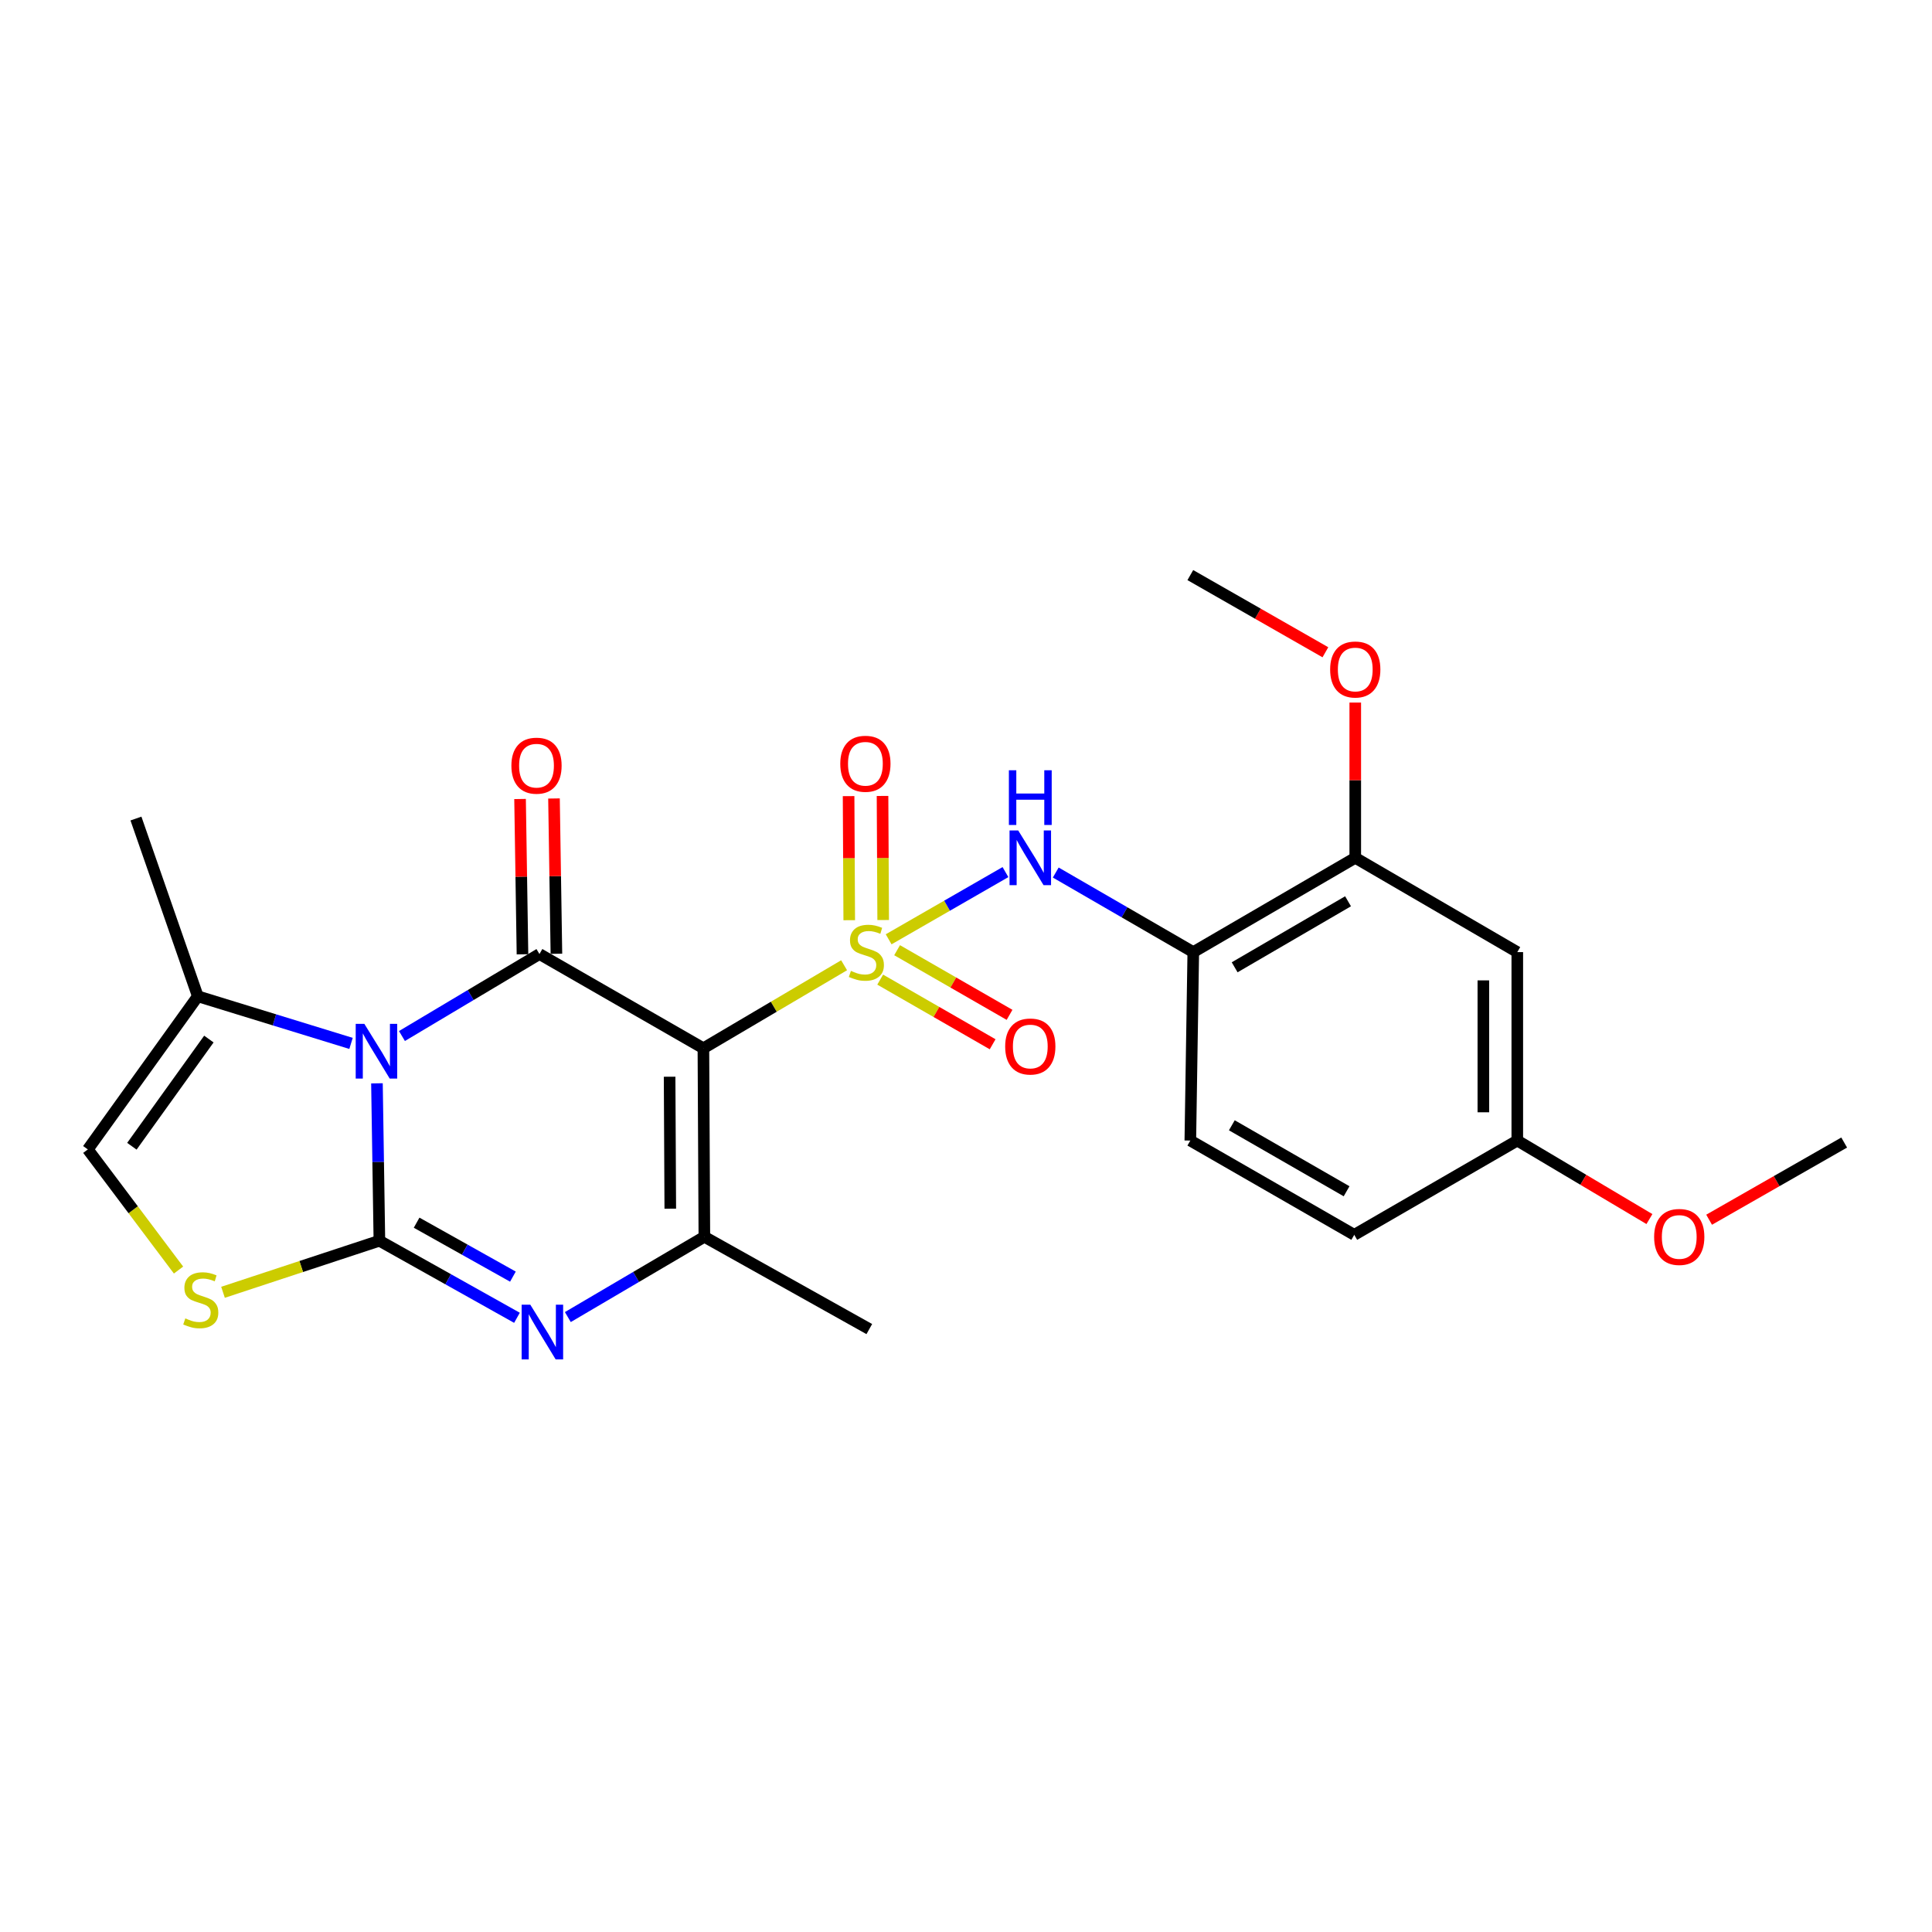 <?xml version='1.0' encoding='iso-8859-1'?>
<svg version='1.1' baseProfile='full'
              xmlns='http://www.w3.org/2000/svg'
                      xmlns:rdkit='http://www.rdkit.org/xml'
                      xmlns:xlink='http://www.w3.org/1999/xlink'
                  xml:space='preserve'
width='1000px' height='1000px' viewBox='0 0 1000 1000'>
<!-- END OF HEADER -->
<rect style='opacity:1.0;fill:#FFFFFF;stroke:none' width='1000' height='1000' x='0' y='0'> </rect>
<path class='bond-0' d='M 436.906,499.614 L 400.493,521.098' style='fill:none;fill-rule:evenodd;stroke:#CCCC00;stroke-width:6px;stroke-linecap:butt;stroke-linejoin:miter;stroke-opacity:1' />
<path class='bond-0' d='M 400.493,521.098 L 364.079,542.582' style='fill:none;fill-rule:evenodd;stroke:#000000;stroke-width:6px;stroke-linecap:butt;stroke-linejoin:miter;stroke-opacity:1' />
<path class='bond-6' d='M 459.962,486.18 L 490.192,468.787' style='fill:none;fill-rule:evenodd;stroke:#CCCC00;stroke-width:6px;stroke-linecap:butt;stroke-linejoin:miter;stroke-opacity:1' />
<path class='bond-6' d='M 490.192,468.787 L 520.423,451.394' style='fill:none;fill-rule:evenodd;stroke:#0000FF;stroke-width:6px;stroke-linecap:butt;stroke-linejoin:miter;stroke-opacity:1' />
<path class='bond-11' d='M 455.584,507.053 L 484.685,523.783' style='fill:none;fill-rule:evenodd;stroke:#CCCC00;stroke-width:6px;stroke-linecap:butt;stroke-linejoin:miter;stroke-opacity:1' />
<path class='bond-11' d='M 484.685,523.783 L 513.786,540.512' style='fill:none;fill-rule:evenodd;stroke:#FF0000;stroke-width:6px;stroke-linecap:butt;stroke-linejoin:miter;stroke-opacity:1' />
<path class='bond-11' d='M 464.338,491.824 L 493.44,508.554' style='fill:none;fill-rule:evenodd;stroke:#CCCC00;stroke-width:6px;stroke-linecap:butt;stroke-linejoin:miter;stroke-opacity:1' />
<path class='bond-11' d='M 493.44,508.554 L 522.541,525.283' style='fill:none;fill-rule:evenodd;stroke:#FF0000;stroke-width:6px;stroke-linecap:butt;stroke-linejoin:miter;stroke-opacity:1' />
<path class='bond-12' d='M 457.131,476.207 L 456.964,444.095' style='fill:none;fill-rule:evenodd;stroke:#CCCC00;stroke-width:6px;stroke-linecap:butt;stroke-linejoin:miter;stroke-opacity:1' />
<path class='bond-12' d='M 456.964,444.095 L 456.797,411.983' style='fill:none;fill-rule:evenodd;stroke:#FF0000;stroke-width:6px;stroke-linecap:butt;stroke-linejoin:miter;stroke-opacity:1' />
<path class='bond-12' d='M 439.566,476.299 L 439.399,444.187' style='fill:none;fill-rule:evenodd;stroke:#CCCC00;stroke-width:6px;stroke-linecap:butt;stroke-linejoin:miter;stroke-opacity:1' />
<path class='bond-12' d='M 439.399,444.187 L 439.232,412.075' style='fill:none;fill-rule:evenodd;stroke:#FF0000;stroke-width:6px;stroke-linecap:butt;stroke-linejoin:miter;stroke-opacity:1' />
<path class='bond-3' d='M 364.079,542.582 L 279.217,493.808' style='fill:none;fill-rule:evenodd;stroke:#000000;stroke-width:6px;stroke-linecap:butt;stroke-linejoin:miter;stroke-opacity:1' />
<path class='bond-5' d='M 364.079,542.582 L 364.577,640.16' style='fill:none;fill-rule:evenodd;stroke:#000000;stroke-width:6px;stroke-linecap:butt;stroke-linejoin:miter;stroke-opacity:1' />
<path class='bond-5' d='M 346.588,557.308 L 346.937,625.613' style='fill:none;fill-rule:evenodd;stroke:#000000;stroke-width:6px;stroke-linecap:butt;stroke-linejoin:miter;stroke-opacity:1' />
<path class='bond-1' d='M 208.048,536.246 L 243.632,515.027' style='fill:none;fill-rule:evenodd;stroke:#0000FF;stroke-width:6px;stroke-linecap:butt;stroke-linejoin:miter;stroke-opacity:1' />
<path class='bond-1' d='M 243.632,515.027 L 279.217,493.808' style='fill:none;fill-rule:evenodd;stroke:#000000;stroke-width:6px;stroke-linecap:butt;stroke-linejoin:miter;stroke-opacity:1' />
<path class='bond-8' d='M 181.694,540.067 L 142.04,527.872' style='fill:none;fill-rule:evenodd;stroke:#0000FF;stroke-width:6px;stroke-linecap:butt;stroke-linejoin:miter;stroke-opacity:1' />
<path class='bond-8' d='M 142.04,527.872 L 102.387,515.677' style='fill:none;fill-rule:evenodd;stroke:#000000;stroke-width:6px;stroke-linecap:butt;stroke-linejoin:miter;stroke-opacity:1' />
<path class='bond-25' d='M 195.11,560.727 L 195.742,601.463' style='fill:none;fill-rule:evenodd;stroke:#0000FF;stroke-width:6px;stroke-linecap:butt;stroke-linejoin:miter;stroke-opacity:1' />
<path class='bond-25' d='M 195.742,601.463 L 196.374,642.2' style='fill:none;fill-rule:evenodd;stroke:#000000;stroke-width:6px;stroke-linecap:butt;stroke-linejoin:miter;stroke-opacity:1' />
<path class='bond-2' d='M 196.374,642.2 L 231.978,662.145' style='fill:none;fill-rule:evenodd;stroke:#000000;stroke-width:6px;stroke-linecap:butt;stroke-linejoin:miter;stroke-opacity:1' />
<path class='bond-2' d='M 231.978,662.145 L 267.582,682.091' style='fill:none;fill-rule:evenodd;stroke:#0000FF;stroke-width:6px;stroke-linecap:butt;stroke-linejoin:miter;stroke-opacity:1' />
<path class='bond-2' d='M 215.641,632.859 L 240.563,646.82' style='fill:none;fill-rule:evenodd;stroke:#000000;stroke-width:6px;stroke-linecap:butt;stroke-linejoin:miter;stroke-opacity:1' />
<path class='bond-2' d='M 240.563,646.82 L 265.486,660.782' style='fill:none;fill-rule:evenodd;stroke:#0000FF;stroke-width:6px;stroke-linecap:butt;stroke-linejoin:miter;stroke-opacity:1' />
<path class='bond-7' d='M 196.374,642.2 L 155.904,655.545' style='fill:none;fill-rule:evenodd;stroke:#000000;stroke-width:6px;stroke-linecap:butt;stroke-linejoin:miter;stroke-opacity:1' />
<path class='bond-7' d='M 155.904,655.545 L 115.433,668.89' style='fill:none;fill-rule:evenodd;stroke:#CCCC00;stroke-width:6px;stroke-linecap:butt;stroke-linejoin:miter;stroke-opacity:1' />
<path class='bond-14' d='M 287.999,493.671 L 287.372,453.481' style='fill:none;fill-rule:evenodd;stroke:#000000;stroke-width:6px;stroke-linecap:butt;stroke-linejoin:miter;stroke-opacity:1' />
<path class='bond-14' d='M 287.372,453.481 L 286.745,413.292' style='fill:none;fill-rule:evenodd;stroke:#FF0000;stroke-width:6px;stroke-linecap:butt;stroke-linejoin:miter;stroke-opacity:1' />
<path class='bond-14' d='M 270.435,493.945 L 269.808,453.755' style='fill:none;fill-rule:evenodd;stroke:#000000;stroke-width:6px;stroke-linecap:butt;stroke-linejoin:miter;stroke-opacity:1' />
<path class='bond-14' d='M 269.808,453.755 L 269.181,413.566' style='fill:none;fill-rule:evenodd;stroke:#FF0000;stroke-width:6px;stroke-linecap:butt;stroke-linejoin:miter;stroke-opacity:1' />
<path class='bond-4' d='M 293.911,681.716 L 329.244,660.938' style='fill:none;fill-rule:evenodd;stroke:#0000FF;stroke-width:6px;stroke-linecap:butt;stroke-linejoin:miter;stroke-opacity:1' />
<path class='bond-4' d='M 329.244,660.938 L 364.577,640.16' style='fill:none;fill-rule:evenodd;stroke:#000000;stroke-width:6px;stroke-linecap:butt;stroke-linejoin:miter;stroke-opacity:1' />
<path class='bond-18' d='M 364.577,640.16 L 449.947,687.93' style='fill:none;fill-rule:evenodd;stroke:#000000;stroke-width:6px;stroke-linecap:butt;stroke-linejoin:miter;stroke-opacity:1' />
<path class='bond-9' d='M 546.454,451.623 L 582.048,472.217' style='fill:none;fill-rule:evenodd;stroke:#0000FF;stroke-width:6px;stroke-linecap:butt;stroke-linejoin:miter;stroke-opacity:1' />
<path class='bond-9' d='M 582.048,472.217 L 617.642,492.812' style='fill:none;fill-rule:evenodd;stroke:#000000;stroke-width:6px;stroke-linecap:butt;stroke-linejoin:miter;stroke-opacity:1' />
<path class='bond-27' d='M 92.408,657.378 L 68.931,626.158' style='fill:none;fill-rule:evenodd;stroke:#CCCC00;stroke-width:6px;stroke-linecap:butt;stroke-linejoin:miter;stroke-opacity:1' />
<path class='bond-27' d='M 68.931,626.158 L 45.455,594.938' style='fill:none;fill-rule:evenodd;stroke:#000000;stroke-width:6px;stroke-linecap:butt;stroke-linejoin:miter;stroke-opacity:1' />
<path class='bond-10' d='M 102.387,515.677 L 45.455,594.938' style='fill:none;fill-rule:evenodd;stroke:#000000;stroke-width:6px;stroke-linecap:butt;stroke-linejoin:miter;stroke-opacity:1' />
<path class='bond-10' d='M 108.114,537.814 L 68.261,593.297' style='fill:none;fill-rule:evenodd;stroke:#000000;stroke-width:6px;stroke-linecap:butt;stroke-linejoin:miter;stroke-opacity:1' />
<path class='bond-22' d='M 102.387,515.677 L 70.369,423.681' style='fill:none;fill-rule:evenodd;stroke:#000000;stroke-width:6px;stroke-linecap:butt;stroke-linejoin:miter;stroke-opacity:1' />
<path class='bond-13' d='M 617.642,492.812 L 701.48,443.999' style='fill:none;fill-rule:evenodd;stroke:#000000;stroke-width:6px;stroke-linecap:butt;stroke-linejoin:miter;stroke-opacity:1' />
<path class='bond-13' d='M 639.057,500.67 L 697.743,466.501' style='fill:none;fill-rule:evenodd;stroke:#000000;stroke-width:6px;stroke-linecap:butt;stroke-linejoin:miter;stroke-opacity:1' />
<path class='bond-16' d='M 617.642,492.812 L 616.11,590.351' style='fill:none;fill-rule:evenodd;stroke:#000000;stroke-width:6px;stroke-linecap:butt;stroke-linejoin:miter;stroke-opacity:1' />
<path class='bond-15' d='M 701.48,443.999 L 785.347,492.812' style='fill:none;fill-rule:evenodd;stroke:#000000;stroke-width:6px;stroke-linecap:butt;stroke-linejoin:miter;stroke-opacity:1' />
<path class='bond-20' d='M 701.48,443.999 L 701.48,403.824' style='fill:none;fill-rule:evenodd;stroke:#000000;stroke-width:6px;stroke-linecap:butt;stroke-linejoin:miter;stroke-opacity:1' />
<path class='bond-20' d='M 701.48,403.824 L 701.48,363.648' style='fill:none;fill-rule:evenodd;stroke:#FF0000;stroke-width:6px;stroke-linecap:butt;stroke-linejoin:miter;stroke-opacity:1' />
<path class='bond-26' d='M 785.347,492.812 L 785.347,590.351' style='fill:none;fill-rule:evenodd;stroke:#000000;stroke-width:6px;stroke-linecap:butt;stroke-linejoin:miter;stroke-opacity:1' />
<path class='bond-26' d='M 767.782,507.443 L 767.782,575.721' style='fill:none;fill-rule:evenodd;stroke:#000000;stroke-width:6px;stroke-linecap:butt;stroke-linejoin:miter;stroke-opacity:1' />
<path class='bond-19' d='M 616.11,590.351 L 700.963,639.145' style='fill:none;fill-rule:evenodd;stroke:#000000;stroke-width:6px;stroke-linecap:butt;stroke-linejoin:miter;stroke-opacity:1' />
<path class='bond-19' d='M 637.595,582.443 L 696.992,616.599' style='fill:none;fill-rule:evenodd;stroke:#000000;stroke-width:6px;stroke-linecap:butt;stroke-linejoin:miter;stroke-opacity:1' />
<path class='bond-17' d='M 785.347,590.351 L 700.963,639.145' style='fill:none;fill-rule:evenodd;stroke:#000000;stroke-width:6px;stroke-linecap:butt;stroke-linejoin:miter;stroke-opacity:1' />
<path class='bond-21' d='M 785.347,590.351 L 819.543,610.669' style='fill:none;fill-rule:evenodd;stroke:#000000;stroke-width:6px;stroke-linecap:butt;stroke-linejoin:miter;stroke-opacity:1' />
<path class='bond-21' d='M 819.543,610.669 L 853.738,630.988' style='fill:none;fill-rule:evenodd;stroke:#FF0000;stroke-width:6px;stroke-linecap:butt;stroke-linejoin:miter;stroke-opacity:1' />
<path class='bond-23' d='M 686.022,337.616 L 651.066,317.641' style='fill:none;fill-rule:evenodd;stroke:#FF0000;stroke-width:6px;stroke-linecap:butt;stroke-linejoin:miter;stroke-opacity:1' />
<path class='bond-23' d='M 651.066,317.641 L 616.11,297.665' style='fill:none;fill-rule:evenodd;stroke:#000000;stroke-width:6px;stroke-linecap:butt;stroke-linejoin:miter;stroke-opacity:1' />
<path class='bond-24' d='M 884.634,631.327 L 919.59,611.351' style='fill:none;fill-rule:evenodd;stroke:#FF0000;stroke-width:6px;stroke-linecap:butt;stroke-linejoin:miter;stroke-opacity:1' />
<path class='bond-24' d='M 919.59,611.351 L 954.545,591.376' style='fill:none;fill-rule:evenodd;stroke:#000000;stroke-width:6px;stroke-linecap:butt;stroke-linejoin:miter;stroke-opacity:1' />
<path  class='atom-0' d='M 440.434 502.532
Q 440.754 502.652, 442.074 503.212
Q 443.394 503.772, 444.834 504.132
Q 446.314 504.452, 447.754 504.452
Q 450.434 504.452, 451.994 503.172
Q 453.554 501.852, 453.554 499.572
Q 453.554 498.012, 452.754 497.052
Q 451.994 496.092, 450.794 495.572
Q 449.594 495.052, 447.594 494.452
Q 445.074 493.692, 443.554 492.972
Q 442.074 492.252, 440.994 490.732
Q 439.954 489.212, 439.954 486.652
Q 439.954 483.092, 442.354 480.892
Q 444.794 478.692, 449.594 478.692
Q 452.874 478.692, 456.594 480.252
L 455.674 483.332
Q 452.274 481.932, 449.714 481.932
Q 446.954 481.932, 445.434 483.092
Q 443.914 484.212, 443.954 486.172
Q 443.954 487.692, 444.714 488.612
Q 445.514 489.532, 446.634 490.052
Q 447.794 490.572, 449.714 491.172
Q 452.274 491.972, 453.794 492.772
Q 455.314 493.572, 456.394 495.212
Q 457.514 496.812, 457.514 499.572
Q 457.514 503.492, 454.874 505.612
Q 452.274 507.692, 447.914 507.692
Q 445.394 507.692, 443.474 507.132
Q 441.594 506.612, 439.354 505.692
L 440.434 502.532
' fill='#CCCC00'/>
<path  class='atom-2' d='M 188.592 529.954
L 197.872 544.954
Q 198.792 546.434, 200.272 549.114
Q 201.752 551.794, 201.832 551.954
L 201.832 529.954
L 205.592 529.954
L 205.592 558.274
L 201.712 558.274
L 191.752 541.874
Q 190.592 539.954, 189.352 537.754
Q 188.152 535.554, 187.792 534.874
L 187.792 558.274
L 184.112 558.274
L 184.112 529.954
L 188.592 529.954
' fill='#0000FF'/>
<path  class='atom-5' d='M 274.479 675.302
L 283.759 690.302
Q 284.679 691.782, 286.159 694.462
Q 287.639 697.142, 287.719 697.302
L 287.719 675.302
L 291.479 675.302
L 291.479 703.622
L 287.599 703.622
L 277.639 687.222
Q 276.479 685.302, 275.239 683.102
Q 274.039 680.902, 273.679 680.222
L 273.679 703.622
L 269.999 703.622
L 269.999 675.302
L 274.479 675.302
' fill='#0000FF'/>
<path  class='atom-7' d='M 527.018 429.839
L 536.298 444.839
Q 537.218 446.319, 538.698 448.999
Q 540.178 451.679, 540.258 451.839
L 540.258 429.839
L 544.018 429.839
L 544.018 458.159
L 540.138 458.159
L 530.178 441.759
Q 529.018 439.839, 527.778 437.639
Q 526.578 435.439, 526.218 434.759
L 526.218 458.159
L 522.538 458.159
L 522.538 429.839
L 527.018 429.839
' fill='#0000FF'/>
<path  class='atom-7' d='M 522.198 398.687
L 526.038 398.687
L 526.038 410.727
L 540.518 410.727
L 540.518 398.687
L 544.358 398.687
L 544.358 427.007
L 540.518 427.007
L 540.518 413.927
L 526.038 413.927
L 526.038 427.007
L 522.198 427.007
L 522.198 398.687
' fill='#0000FF'/>
<path  class='atom-8' d='M 95.919 682.406
Q 96.24 682.526, 97.559 683.086
Q 98.879 683.646, 100.32 684.006
Q 101.8 684.326, 103.24 684.326
Q 105.92 684.326, 107.48 683.046
Q 109.04 681.726, 109.04 679.446
Q 109.04 677.886, 108.24 676.926
Q 107.48 675.966, 106.28 675.446
Q 105.08 674.926, 103.08 674.326
Q 100.56 673.566, 99.04 672.846
Q 97.559 672.126, 96.48 670.606
Q 95.439 669.086, 95.439 666.526
Q 95.439 662.966, 97.84 660.766
Q 100.28 658.566, 105.08 658.566
Q 108.36 658.566, 112.08 660.126
L 111.16 663.206
Q 107.76 661.806, 105.2 661.806
Q 102.44 661.806, 100.92 662.966
Q 99.4 664.086, 99.439 666.046
Q 99.439 667.566, 100.2 668.486
Q 101 669.406, 102.12 669.926
Q 103.28 670.446, 105.2 671.046
Q 107.76 671.846, 109.28 672.646
Q 110.8 673.446, 111.88 675.086
Q 113 676.686, 113 679.446
Q 113 683.366, 110.36 685.486
Q 107.76 687.566, 103.4 687.566
Q 100.88 687.566, 98.96 687.006
Q 97.079 686.486, 94.84 685.566
L 95.919 682.406
' fill='#CCCC00'/>
<path  class='atom-12' d='M 520.278 541.667
Q 520.278 534.867, 523.638 531.067
Q 526.998 527.267, 533.278 527.267
Q 539.558 527.267, 542.918 531.067
Q 546.278 534.867, 546.278 541.667
Q 546.278 548.547, 542.878 552.467
Q 539.478 556.347, 533.278 556.347
Q 527.038 556.347, 523.638 552.467
Q 520.278 548.587, 520.278 541.667
M 533.278 553.147
Q 537.598 553.147, 539.918 550.267
Q 542.278 547.347, 542.278 541.667
Q 542.278 536.107, 539.918 533.307
Q 537.598 530.467, 533.278 530.467
Q 528.958 530.467, 526.598 533.267
Q 524.278 536.067, 524.278 541.667
Q 524.278 547.387, 526.598 550.267
Q 528.958 553.147, 533.278 553.147
' fill='#FF0000'/>
<path  class='atom-13' d='M 434.927 395.324
Q 434.927 388.524, 438.287 384.724
Q 441.647 380.924, 447.927 380.924
Q 454.207 380.924, 457.567 384.724
Q 460.927 388.524, 460.927 395.324
Q 460.927 402.204, 457.527 406.124
Q 454.127 410.004, 447.927 410.004
Q 441.687 410.004, 438.287 406.124
Q 434.927 402.244, 434.927 395.324
M 447.927 406.804
Q 452.247 406.804, 454.567 403.924
Q 456.927 401.004, 456.927 395.324
Q 456.927 389.764, 454.567 386.964
Q 452.247 384.124, 447.927 384.124
Q 443.607 384.124, 441.247 386.924
Q 438.927 389.724, 438.927 395.324
Q 438.927 401.044, 441.247 403.924
Q 443.607 406.804, 447.927 406.804
' fill='#FF0000'/>
<path  class='atom-15' d='M 264.695 396.309
Q 264.695 389.509, 268.055 385.709
Q 271.415 381.909, 277.695 381.909
Q 283.975 381.909, 287.335 385.709
Q 290.695 389.509, 290.695 396.309
Q 290.695 403.189, 287.295 407.109
Q 283.895 410.989, 277.695 410.989
Q 271.455 410.989, 268.055 407.109
Q 264.695 403.229, 264.695 396.309
M 277.695 407.789
Q 282.015 407.789, 284.335 404.909
Q 286.695 401.989, 286.695 396.309
Q 286.695 390.749, 284.335 387.949
Q 282.015 385.109, 277.695 385.109
Q 273.375 385.109, 271.015 387.909
Q 268.695 390.709, 268.695 396.309
Q 268.695 402.029, 271.015 404.909
Q 273.375 407.789, 277.695 407.789
' fill='#FF0000'/>
<path  class='atom-21' d='M 688.48 346.53
Q 688.48 339.73, 691.84 335.93
Q 695.2 332.13, 701.48 332.13
Q 707.76 332.13, 711.12 335.93
Q 714.48 339.73, 714.48 346.53
Q 714.48 353.41, 711.08 357.33
Q 707.68 361.21, 701.48 361.21
Q 695.24 361.21, 691.84 357.33
Q 688.48 353.45, 688.48 346.53
M 701.48 358.01
Q 705.8 358.01, 708.12 355.13
Q 710.48 352.21, 710.48 346.53
Q 710.48 340.97, 708.12 338.17
Q 705.8 335.33, 701.48 335.33
Q 697.16 335.33, 694.8 338.13
Q 692.48 340.93, 692.48 346.53
Q 692.48 352.25, 694.8 355.13
Q 697.16 358.01, 701.48 358.01
' fill='#FF0000'/>
<path  class='atom-22' d='M 856.175 640.24
Q 856.175 633.44, 859.535 629.64
Q 862.895 625.84, 869.175 625.84
Q 875.455 625.84, 878.815 629.64
Q 882.175 633.44, 882.175 640.24
Q 882.175 647.12, 878.775 651.04
Q 875.375 654.92, 869.175 654.92
Q 862.935 654.92, 859.535 651.04
Q 856.175 647.16, 856.175 640.24
M 869.175 651.72
Q 873.495 651.72, 875.815 648.84
Q 878.175 645.92, 878.175 640.24
Q 878.175 634.68, 875.815 631.88
Q 873.495 629.04, 869.175 629.04
Q 864.855 629.04, 862.495 631.84
Q 860.175 634.64, 860.175 640.24
Q 860.175 645.96, 862.495 648.84
Q 864.855 651.72, 869.175 651.72
' fill='#FF0000'/>
</svg>
